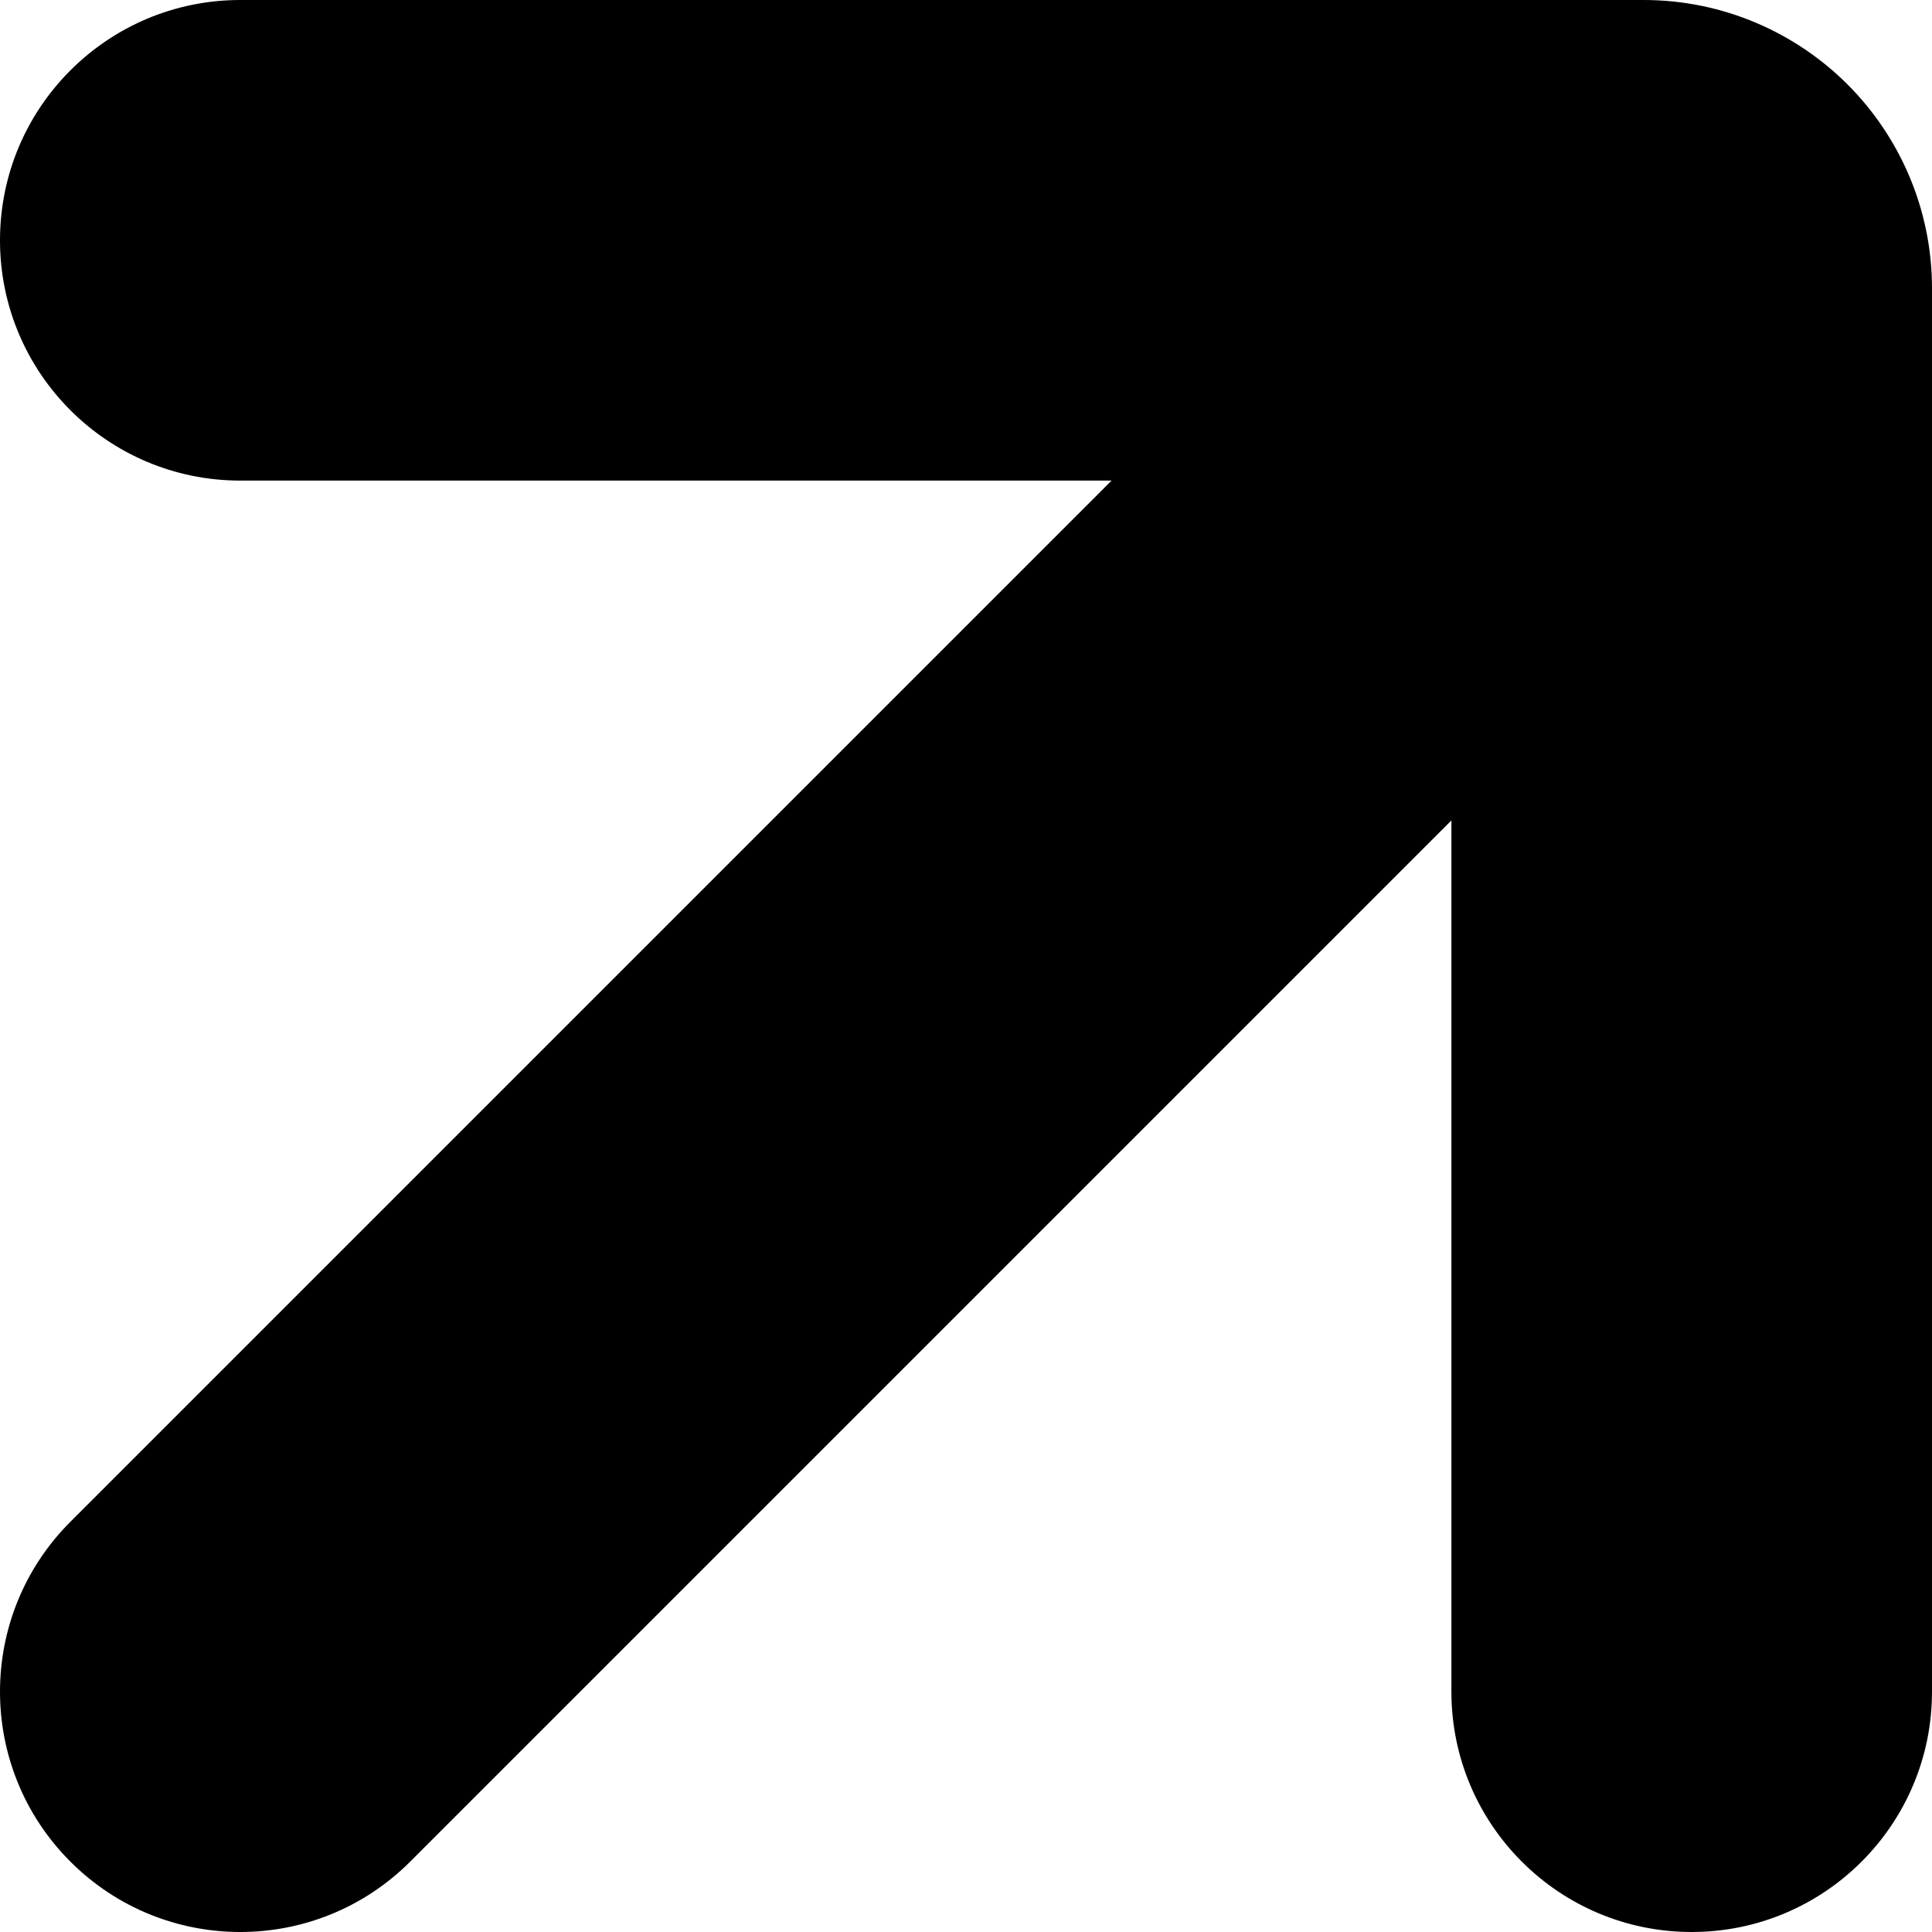 <?xml version="1.0" encoding="UTF-8"?>
<svg xmlns="http://www.w3.org/2000/svg" width="200" height="200" viewBox="0 0 200 200" fill="none">
  <path fill-rule="evenodd" clip-rule="evenodd" d="M0 24.876C0 11.137 11.137 0 24.876 0H170.149C178.385 0 185.882 3.368 191.257 8.743C196.632 14.118 200 21.614 200 29.851V175.124C200 188.863 188.863 200 175.124 200C161.386 200 150.249 188.863 150.249 175.124V84.931L42.465 192.714C32.751 202.429 17 202.429 7.286 192.714C-2.429 183 -2.429 167.249 7.286 157.535L115.069 49.751H24.876C11.137 49.751 0 38.614 0 24.876Z" fill="currentColor"></path>
</svg>
